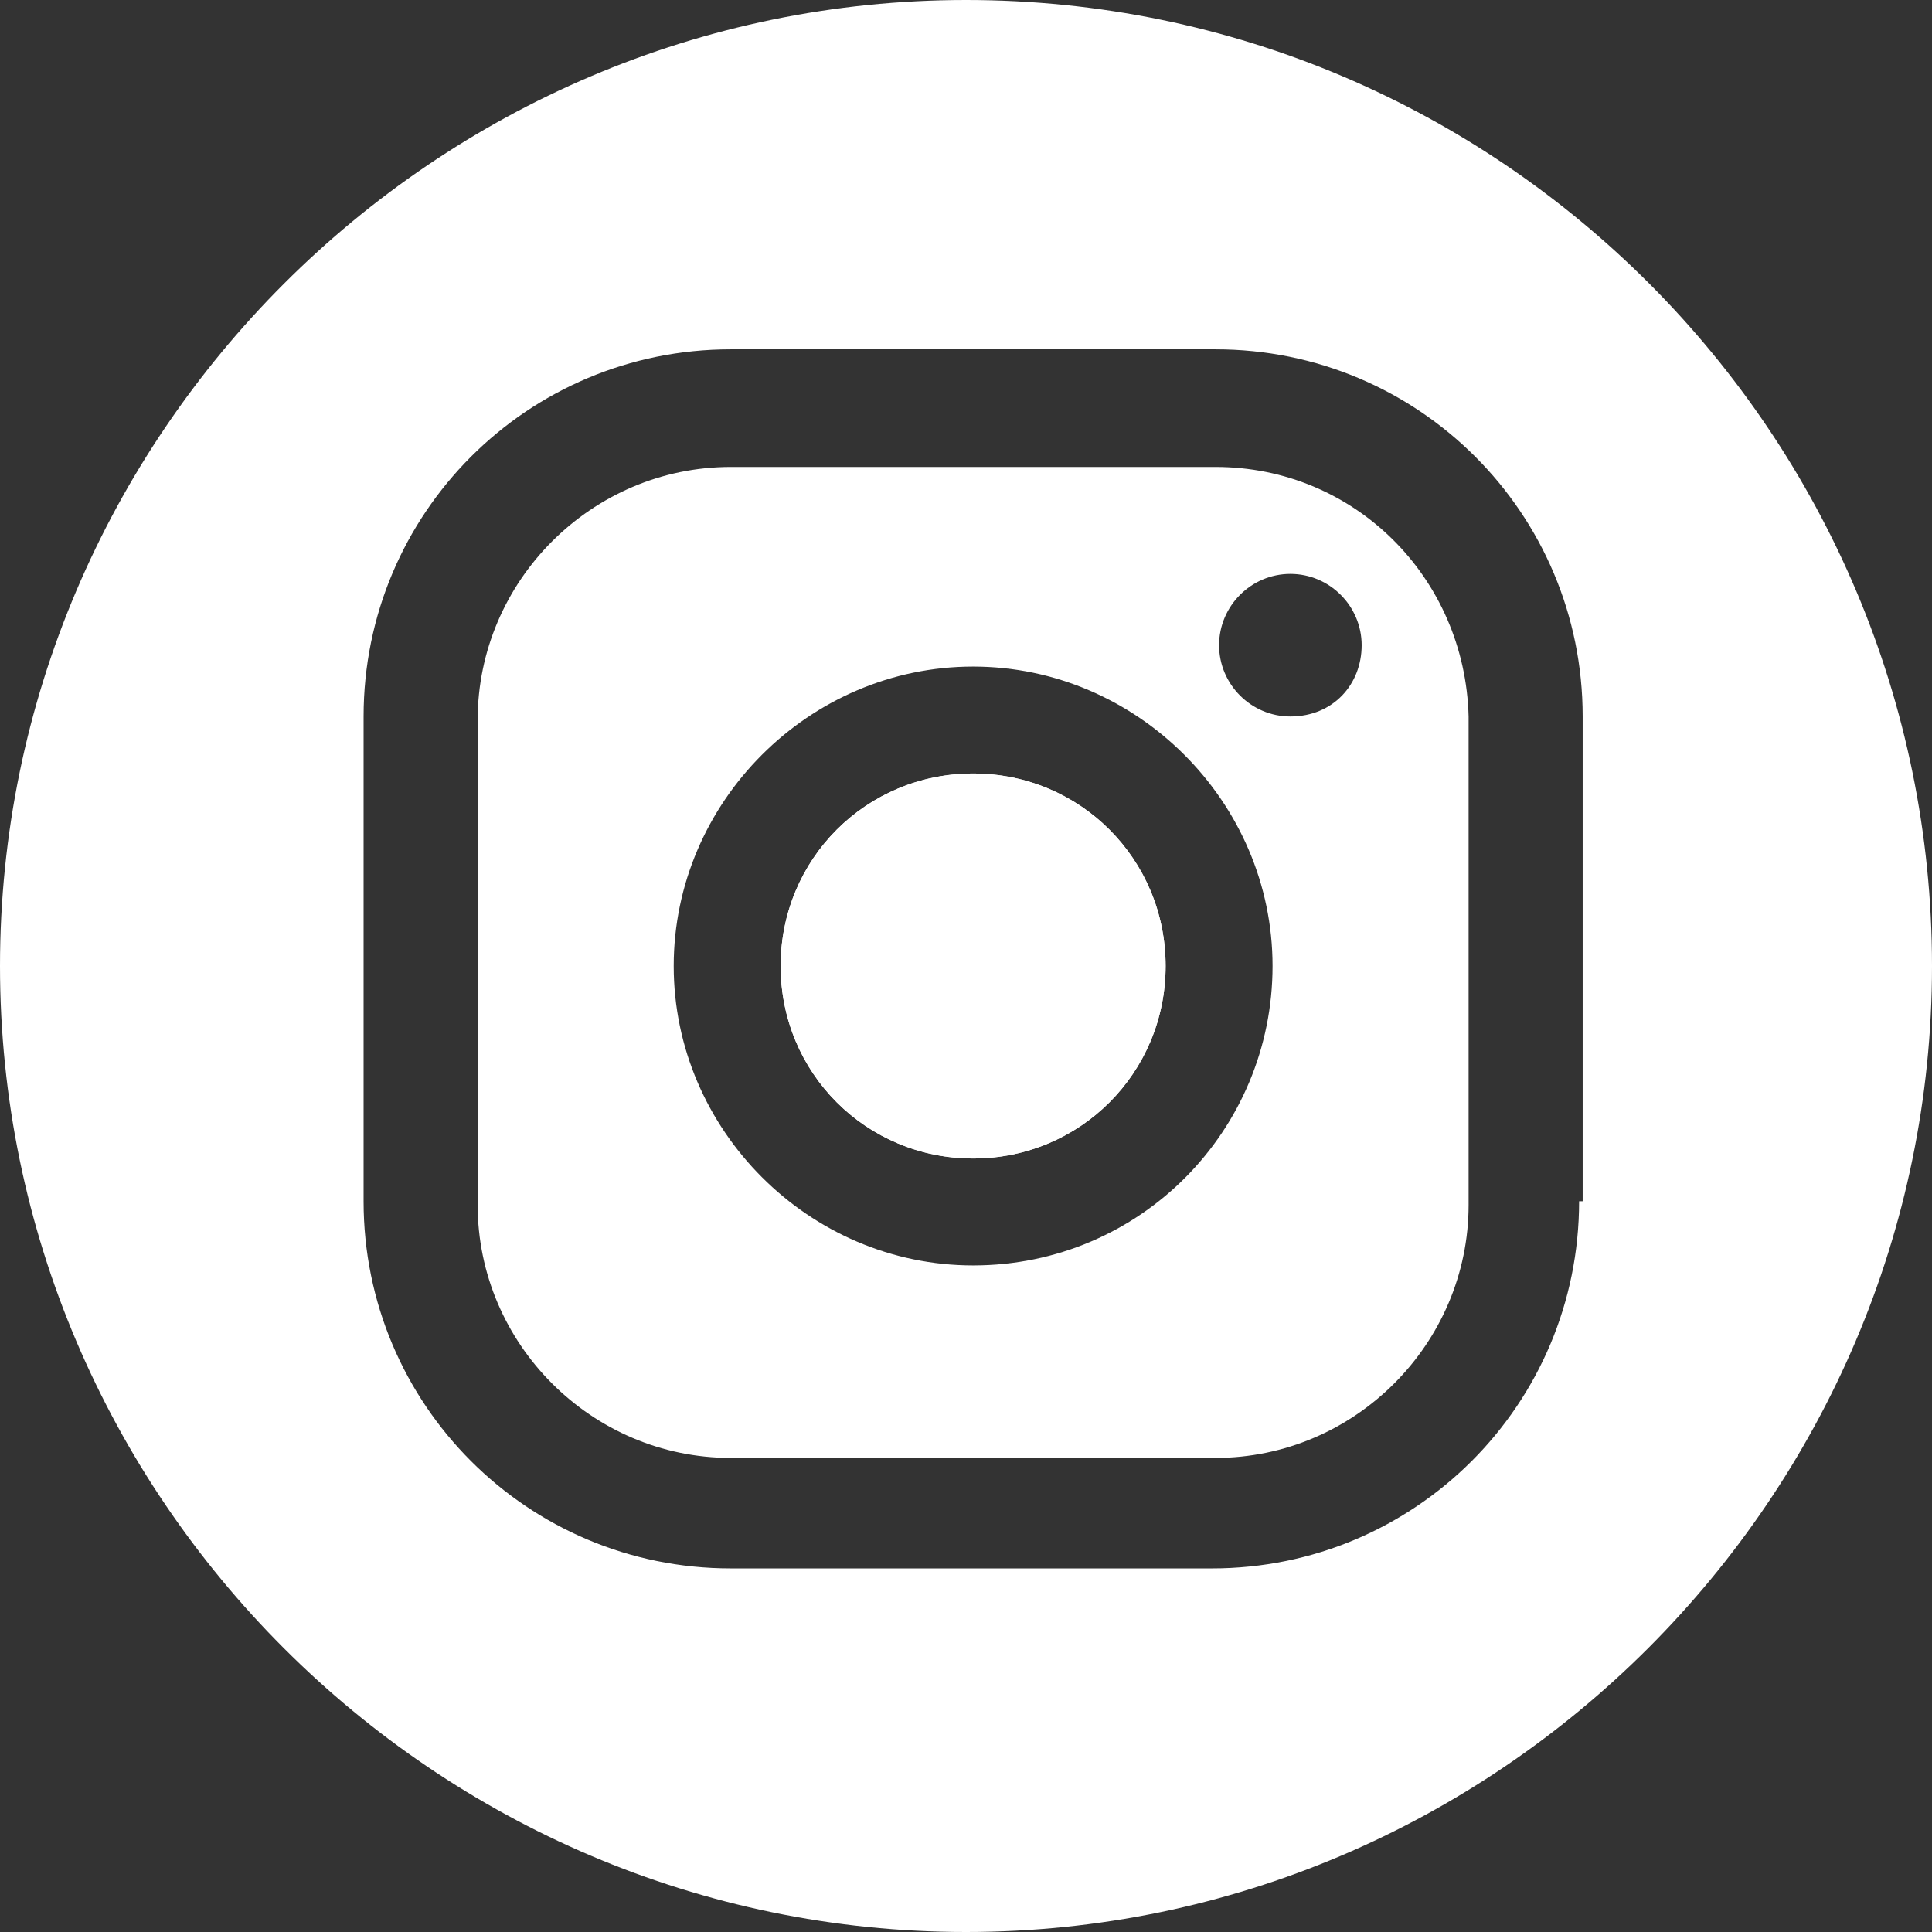<?xml version="1.0" encoding="utf-8"?>
<!-- Generator: Adobe Illustrator 26.3.1, SVG Export Plug-In . SVG Version: 6.00 Build 0)  -->
<svg version="1.1" id="Layer_2_00000103254968469340302880000017143782157049781674_"
	 xmlns="http://www.w3.org/2000/svg" xmlns:xlink="http://www.w3.org/1999/xlink" x="0px" y="0px" viewBox="0 0 54.2 54.2"
	 style="enable-background:new 0 0 54.2 54.2;" xml:space="preserve">
<rect x="0" y="0" width="54.2" height="54.2" fill="#333333" stroke="none"/>
<style type="text/css">
	.st0{fill:#FFFFFF;}
</style>
<g id="Design">
	<g>
		<path class="st0" d="M27.3,32.5c-3,0-5.4-2.4-5.4-5.4s2.4-5.4,5.4-5.4s5.4,2.4,5.4,5.4S30.3,32.5,27.3,32.5z"/>
		<path class="st0" d="M27.1,0C12.2,0,0,12.2,0,27.1s12.2,27.1,27.1,27.1s27.1-12.2,27.1-27.1S42.1,0,27.1,0z M44.3,33.7
			c0,5.7-4.6,10.3-10.3,10.3H20.5c-5.7,0-10.3-4.6-10.3-10.3V20.1c0-5.7,4.6-10.3,10.3-10.3h13.6c5.7,0,10.3,4.6,10.3,10.3V33.7z"/>
		<path class="st0" d="M27.3,21.7c-3,0-5.4,2.4-5.4,5.4s2.4,5.4,5.4,5.4s5.4-2.4,5.4-5.4S30.3,21.7,27.3,21.7z"/>
		<path class="st0" d="M34.1,13.1H20.5c-3.9,0-7.1,3.2-7.1,7.1v13.6c0,3.9,3.2,7.1,7.1,7.1h13.6c3.9,0,7.1-3.2,7.1-7.1V20.1
			C41.1,16.2,38,13.1,34.1,13.1z M27.3,35.5c-4.6,0-8.4-3.8-8.4-8.4s3.8-8.4,8.4-8.4s8.4,3.8,8.4,8.4S32,35.5,27.3,35.5z M36.2,20.1
			c-1.1,0-2-0.9-2-2s0.9-2,2-2s2,0.9,2,2S37.4,20.1,36.2,20.1z"/>
	</g>
</g>
</svg>
